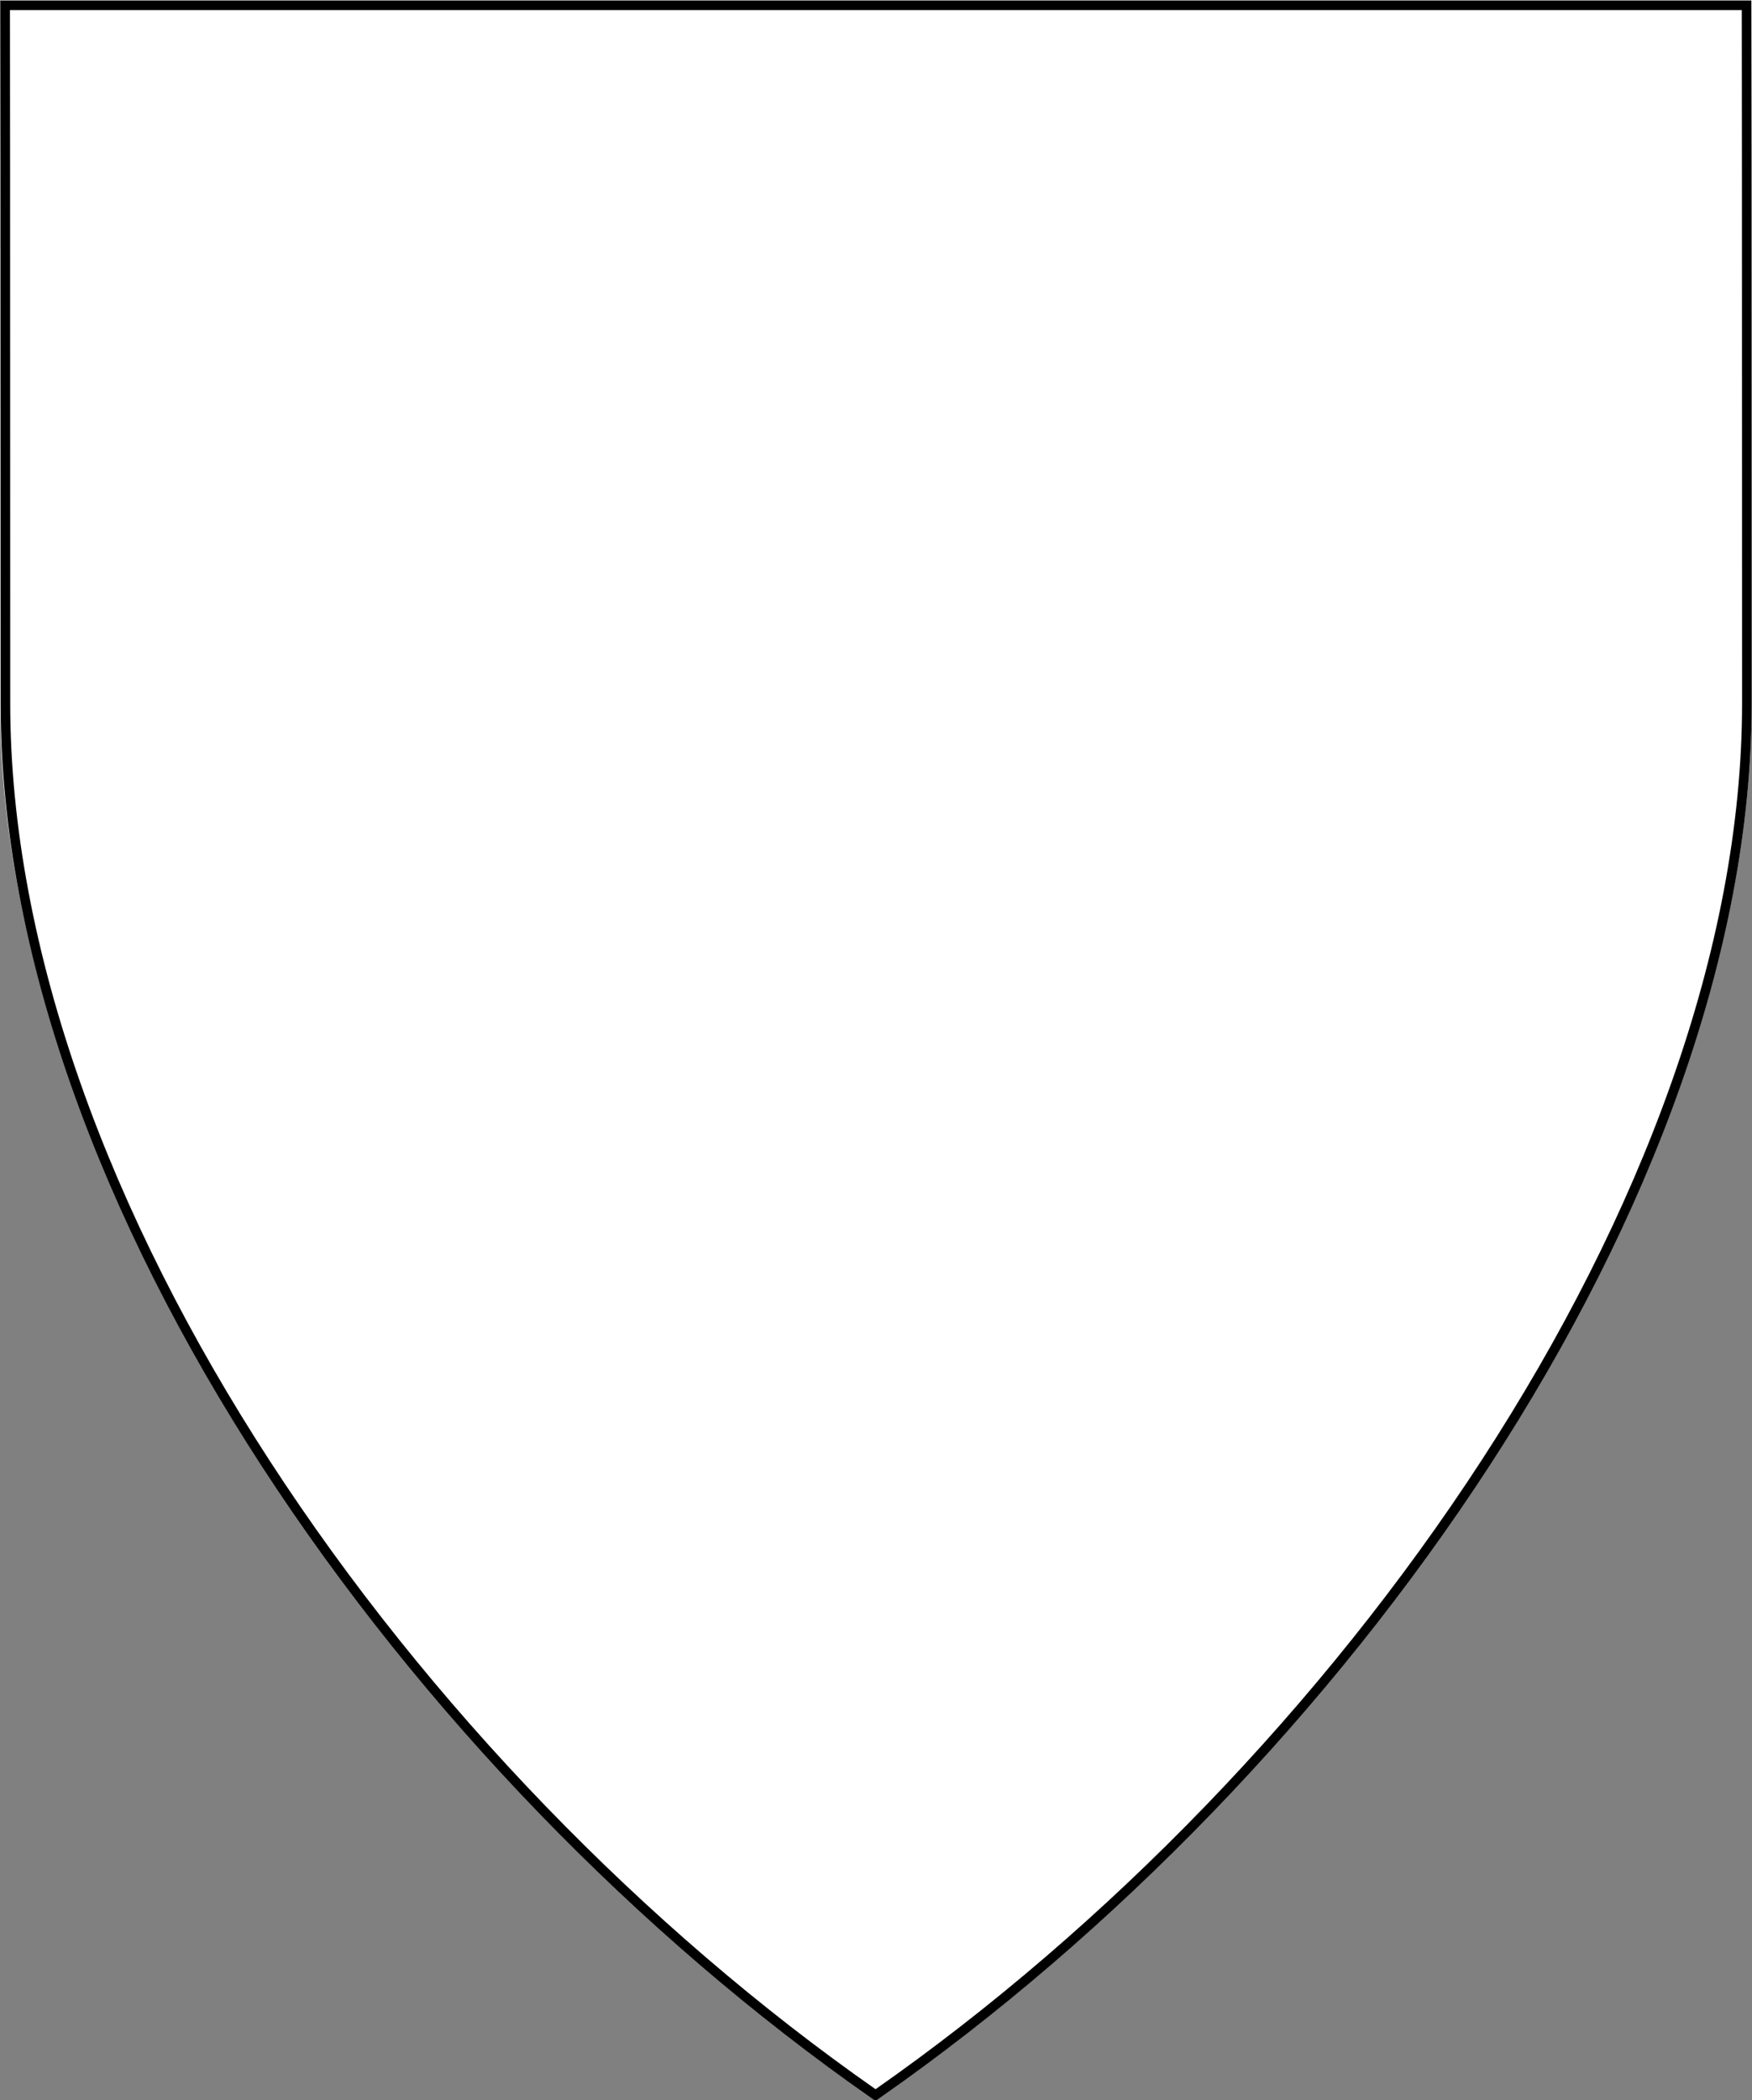 <?xml version="1.0" encoding="UTF-8" standalone="no"?>
<!DOCTYPE svg PUBLIC "-//W3C//DTD SVG 1.1//EN" "http://www.w3.org/Graphics/SVG/1.1/DTD/svg11.dtd">
<svg xmlns:dc="http://purl.org/dc/elements/1.1/" xmlns:xl="http://www.w3.org/1999/xlink" xmlns="http://www.w3.org/2000/svg" version="1.1" viewBox="123.806 187 364.251 436.418" width="364.251" height="436.418">
  <rect x="123.806" y="187" width="364.251" height="436.418" fill="#808080" stroke="none"/>
  <defs>
    <clipPath id="artboard_clip_path">
      <path d="M 123.806 187 L 488.057 187 L 488.057 623.418 L 123.806 623.418 Z"/>
    </clipPath>
    <clipPath id="outer_stroke_clip_path">
      <path d="M 123.806 187 L 488.057 187 L 488.057 623.418 L 123.806 623.418 Z M 125.875 189.099 L 125.875 189.099 C 125.875 189.099 125.931 230.099 125.931 333.099 C 125.931 436.099 209.931 554.099 305.838 621.13 C 401.681 554.099 485.993 435.599 485.993 333.099 C 485.993 230.599 485.931 189.099 485.931 189.099 Z"/>
    </clipPath>
  </defs>
  <g id="Device_Outline" fill="none" stroke-opacity="1" stroke-dasharray="none" stroke="none" fill-opacity="1">
    <title>Device Outline</title>
    <g id="Device_Outline_Layer_1" clip-path="url(#artboard_clip_path)">
      <title>Layer 1</title>
      <g id="Graphic_5">
        <path d="M 487.056 188 L 124.868 188 C 124.868 188 124.806 230.5 124.806 333 C 124.806 435.5 210.149 555.167 306.027 622.198 C 401.969 555.167 487 436 487 333 C 487 230 487.056 188 487.056 188 Z" fill="white"/>
        <path d="M 487.056 188 L 124.868 188 C 124.868 188 124.806 230.5 124.806 333 C 124.806 435.5 210.149 555.167 306.027 622.198 C 401.969 555.167 487 436 487 333 C 487 230 487.056 188 487.056 188 Z" stroke="#FFFFFF" stroke-linecap="round" stroke-linejoin="miter" stroke-width="2"/>
      </g>
      <g id="Graphic_56">
        <path d="M 125.875 189.099 L 485.931 189.099 C 485.931 189.099 485.993 230.599 485.993 333.099 C 485.993 435.599 401.681 554.099 305.838 621.13 C 209.931 554.099 125.931 436.099 125.931 333.099 C 125.931 230.099 125.875 189.099 125.875 189.099 Z" stroke="black" stroke-linecap="round" stroke-linejoin="miter" stroke-width="4" clip-path="url(#outer_stroke_clip_path)"/>
      </g>
    </g>
  </g>
</svg>
